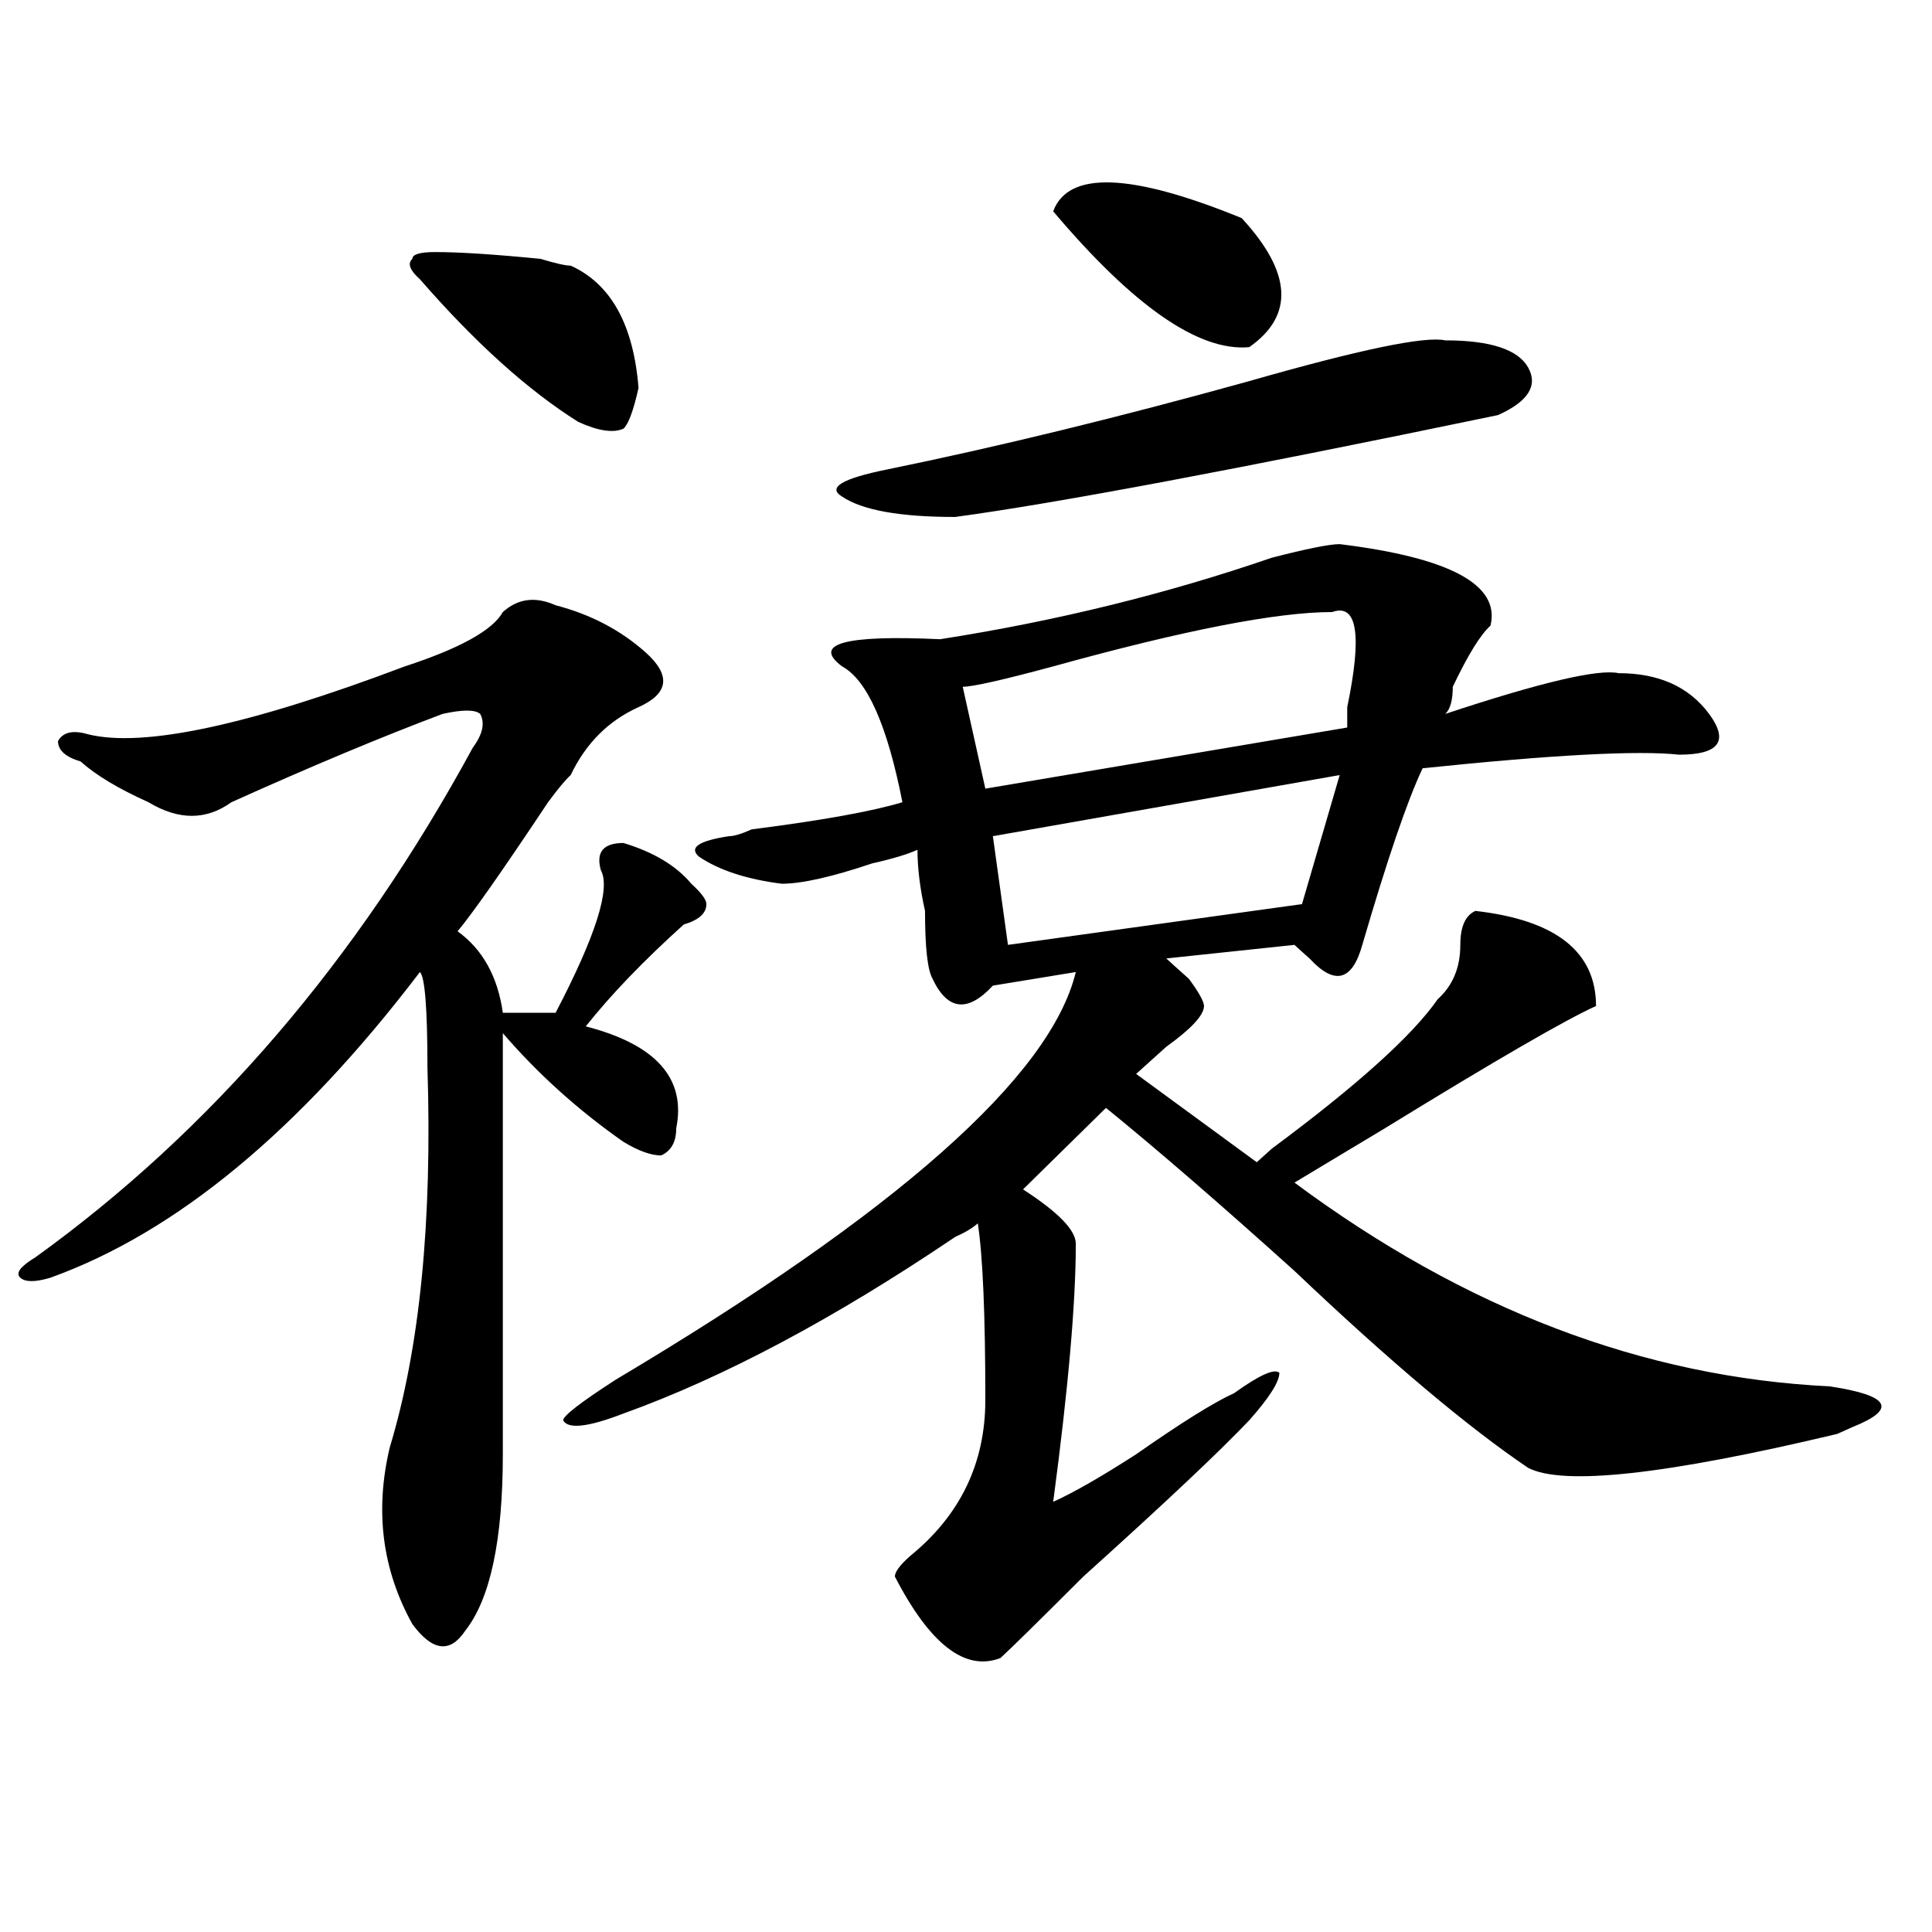 <?xml version="1.0" encoding="utf-8"?>
<!-- Generator: Adobe Illustrator 16.0.0, SVG Export Plug-In . SVG Version: 6.00 Build 0)  -->
<!DOCTYPE svg PUBLIC "-//W3C//DTD SVG 1.1//EN" "http://www.w3.org/Graphics/SVG/1.1/DTD/svg11.dtd">
<svg version="1.1" id="图层_1" xmlns="http://www.w3.org/2000/svg" xmlns:xlink="http://www.w3.org/1999/xlink" x="0px" y="0px"
	 width="1000px" height="1000px" viewBox="0 0 1000 1000" enable-background="new 0 0 1000 1000" xml:space="preserve">
<path d="M287.578,313.281c18.17,4.725,33.779,12.909,46.828,24.609c12.987,11.756,11.707,21.094-3.902,28.125
	s-27.316,18.787-35.121,35.156c-2.622,2.362-6.524,7.031-11.707,14.063c-23.414,35.156-39.023,57.459-46.828,66.797
	c12.987,9.394,20.792,23.456,23.414,42.188c10.365,0,19.512,0,27.316,0c20.792-39.825,28.597-64.435,23.414-73.828
	c-2.622-9.338,1.28-14.063,11.707-14.063c15.609,4.725,27.316,11.756,35.121,21.094c5.183,4.725,7.805,8.24,7.805,10.547
	c0,4.725-3.902,8.24-11.707,10.547c-20.854,18.787-37.743,36.365-50.73,52.734c36.401,9.394,52.011,26.972,46.828,52.734
	c0,7.031-2.622,11.756-7.805,14.063c-5.244,0-11.707-2.307-19.512-7.031c-23.414-16.369-44.268-35.156-62.438-56.25
	c0,75.037,0,147.656,0,217.969c0,44.55-6.524,74.981-19.512,91.406c-7.805,11.7-16.951,10.547-27.316-3.516
	c-15.609-28.125-19.512-58.557-11.707-91.406c15.609-51.525,22.072-117.169,19.512-196.875c0-30.432-1.342-46.856-3.902-49.219
	C154.898,585.193,91.119,637.928,26.121,661.328c-7.805,2.362-13.049,2.362-15.609,0c-2.622-2.307,0-5.822,7.805-10.547
	c91.034-65.588,166.459-153.479,226.336-263.672c5.183-7.031,6.463-12.854,3.902-17.578c-2.622-2.307-9.146-2.307-19.512,0
	c-31.219,11.756-67.682,26.972-109.266,45.703c-13.049,9.394-27.316,9.394-42.926,0c-15.609-7.031-27.316-14.063-35.121-21.094
	c-7.805-2.307-11.707-5.822-11.707-10.547c2.561-4.669,7.805-5.822,15.609-3.516c28.597,7.031,83.229-4.669,163.898-35.156
	c28.597-9.338,45.486-18.731,50.73-28.125C268.066,309.766,277.151,308.612,287.578,313.281z M225.141,130.469
	c12.987,0,31.219,1.209,54.633,3.516c7.805,2.362,12.987,3.516,15.609,3.516c20.792,9.394,32.499,30.487,35.121,63.281
	c-2.622,11.756-5.244,18.787-7.805,21.094c-5.244,2.362-13.049,1.209-23.414-3.516c-26.036-16.369-53.353-40.979-81.949-73.828
	c-5.244-4.669-6.524-8.185-3.902-10.547C213.434,131.678,217.336,130.469,225.141,130.469z M693.422,281.641
	c57.193,7.031,83.229,21.094,78.047,42.188c-5.244,4.725-11.707,15.271-19.512,31.641c0,7.031-1.342,11.756-3.902,14.063
	c49.389-16.369,79.327-23.4,89.754-21.094c20.792,0,36.401,7.031,46.828,21.094c10.365,14.063,5.183,21.094-15.609,21.094
	c-20.854-2.307-65.06,0-132.68,7.031c-7.805,16.425-18.231,46.912-31.219,91.406c-5.244,18.787-14.329,21.094-27.316,7.031
	c-2.622-2.307-5.244-4.669-7.805-7.031l-66.34,7.031c2.561,2.362,6.463,5.878,11.707,10.547c5.183,7.031,7.805,11.756,7.805,14.063
	c0,4.725-6.524,11.756-19.512,21.094c-7.805,7.031-13.049,11.756-15.609,14.063l62.438,45.703c2.561-2.307,5.183-4.669,7.805-7.031
	c44.206-32.794,72.803-58.557,85.852-77.344c7.805-7.031,11.707-16.369,11.707-28.125c0-9.338,2.561-15.216,7.805-17.578
	c41.584,4.725,62.438,21.094,62.438,49.219c-15.609,7.031-52.072,28.125-109.266,63.281c-23.414,14.063-39.023,23.456-46.828,28.125
	c88.412,65.644,180.788,100.8,277.066,105.469c31.219,4.725,35.121,11.756,11.707,21.094l-7.805,3.516
	c-88.474,21.094-141.826,26.972-159.996,17.578c-31.219-21.094-71.584-55.041-120.973-101.953
	c-39.023-35.156-71.584-63.281-97.559-84.375l-42.926,42.188c18.17,11.756,27.316,21.094,27.316,28.125
	c0,30.487-3.902,75.037-11.707,133.594c10.365-4.669,24.694-12.854,42.926-24.609c23.414-16.369,40.304-26.916,50.73-31.641
	c12.987-9.338,20.792-12.854,23.414-10.547c0,4.725-5.244,12.909-15.609,24.609c-15.609,16.425-44.268,43.396-85.852,80.859
	c-23.414,23.4-37.743,37.463-42.926,42.188c-18.231,7.031-36.463-7.031-54.633-42.188c0-2.362,2.561-5.878,7.805-10.547
	c25.975-21.094,39.023-48.01,39.023-80.859c0-44.494-1.342-74.981-3.902-91.406c-2.622,2.362-6.524,4.725-11.707,7.031
	c-62.438,42.188-119.692,72.675-171.703,91.406c-18.231,7.031-28.658,8.24-31.219,3.516c0-2.307,9.085-9.338,27.316-21.094
	c145.667-86.682,224.994-156.994,238.043-210.938l-42.926,7.031c-13.049,14.063-23.414,12.909-31.219-3.516
	c-2.622-4.669-3.902-16.369-3.902-35.156c-2.622-11.7-3.902-22.247-3.902-31.641c-5.244,2.362-13.049,4.725-23.414,7.031
	c-20.854,7.031-36.463,10.547-46.828,10.547c-18.231-2.307-32.561-7.031-42.926-14.063c-5.244-4.669,0-8.185,15.609-10.547
	c2.561,0,6.463-1.153,11.707-3.516c36.401-4.669,62.438-9.338,78.047-14.063c-7.805-39.825-18.231-63.281-31.219-70.313
	c-15.609-11.7,1.28-16.369,50.73-14.063c59.815-9.338,117.07-23.4,171.703-42.188C676.471,284.003,688.178,281.641,693.422,281.641z
	 M748.055,176.172c23.414,0,37.682,4.725,42.926,14.063c5.183,9.394,0,17.578-15.609,24.609
	c-135.302,28.125-228.958,45.703-280.969,52.734c-28.658,0-48.17-3.516-58.535-10.547c-7.805-4.669,0-9.338,23.414-14.063
	c57.193-11.7,119.631-26.916,187.313-45.703C703.787,180.896,737.628,173.865,748.055,176.172z M689.52,316.797
	c-28.658,0-76.767,9.394-144.387,28.125c-26.036,7.031-41.646,10.547-46.828,10.547l11.707,52.734l187.313-31.641
	c0-2.307,0-5.822,0-10.547C705.129,328.553,702.507,312.128,689.52,316.797z M693.422,401.172l-179.508,31.641l7.805,56.25
	l152.191-21.094L693.422,401.172z M642.691,112.891c25.975,28.125,27.316,50.428,3.902,66.797
	c-26.036,2.362-59.877-21.094-101.461-70.313C552.938,88.281,585.437,89.49,642.691,112.891z"/>
</svg>
